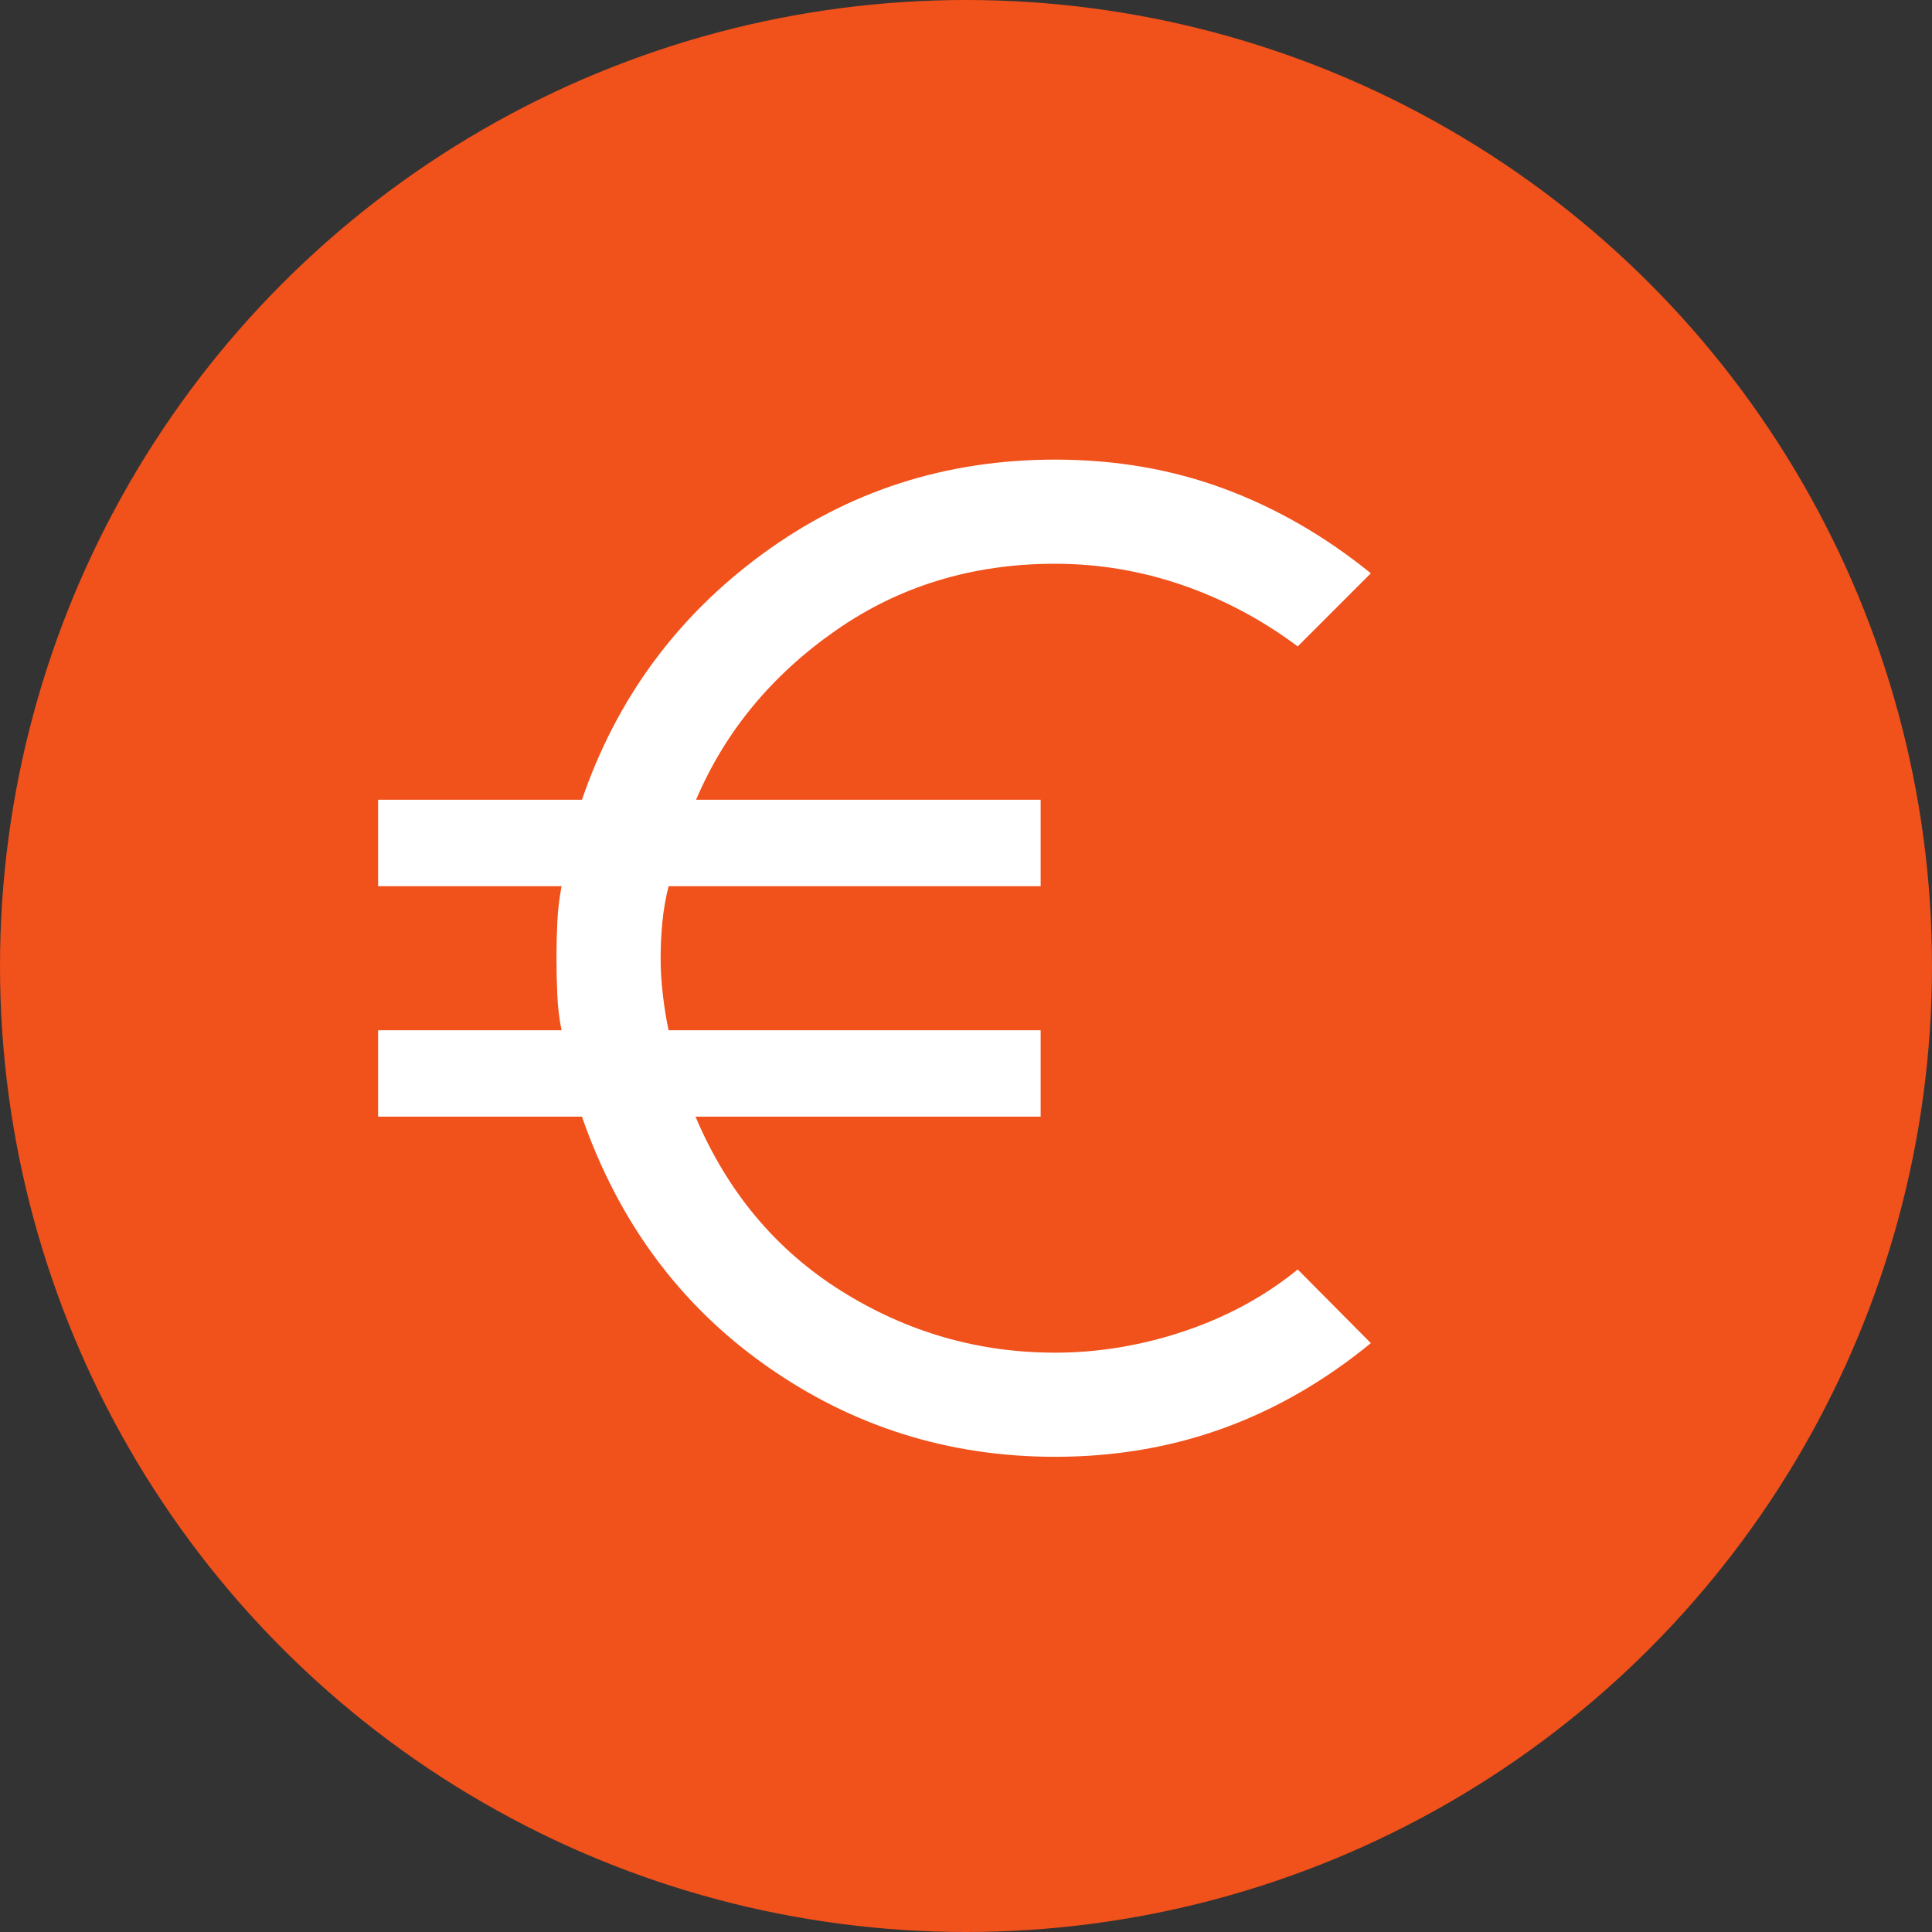 <svg width="248" height="248" viewBox="0 0 248 248" fill="none" xmlns="http://www.w3.org/2000/svg">
<rect x="0" y="0" width="248" height="248" fill="#333333" stroke="none"/>
<circle cx="124" cy="124" r="124" fill="#F1511B"/>
<path d="M135.434 187.002C121.742 187.002 109.368 183.098 98.312 175.29C87.256 167.482 79.385 156.831 74.701 143.339H48.533V132.245H72.085C71.792 130.842 71.609 129.325 71.538 127.695C71.466 126.062 71.43 124.498 71.43 123C71.43 121.502 71.466 119.973 71.538 118.413C71.609 116.853 71.792 115.301 72.085 113.755H48.533V102.661H74.701C79.149 89.69 86.877 79.17 97.885 71.102C108.894 63.033 121.41 58.998 135.434 58.998C143.18 58.998 150.404 60.24 157.108 62.724C163.812 65.208 170.098 68.83 175.967 73.59L166.582 82.977C161.983 79.544 157.038 76.918 151.747 75.097C146.456 73.277 141.018 72.366 135.434 72.366C124.814 72.366 115.405 75.237 107.208 80.979C99.011 86.72 93.058 93.948 89.351 102.661H133.583V113.755H85.825C85.435 115.301 85.167 116.853 85.02 118.413C84.874 119.973 84.8 121.502 84.8 123C84.8 124.498 84.897 126.074 85.091 127.73C85.285 129.384 85.53 130.889 85.825 132.245H133.583V143.339H89.28C93.367 153.001 99.615 160.466 108.025 165.733C116.435 171 125.572 173.634 135.434 173.634C141.018 173.634 146.552 172.712 152.038 170.868C157.523 169.022 162.371 166.384 166.582 162.952L175.967 172.41C170.05 177.264 163.729 180.909 157.002 183.346C150.274 185.783 143.085 187.002 135.434 187.002Z" fill="white"/>
</svg>
